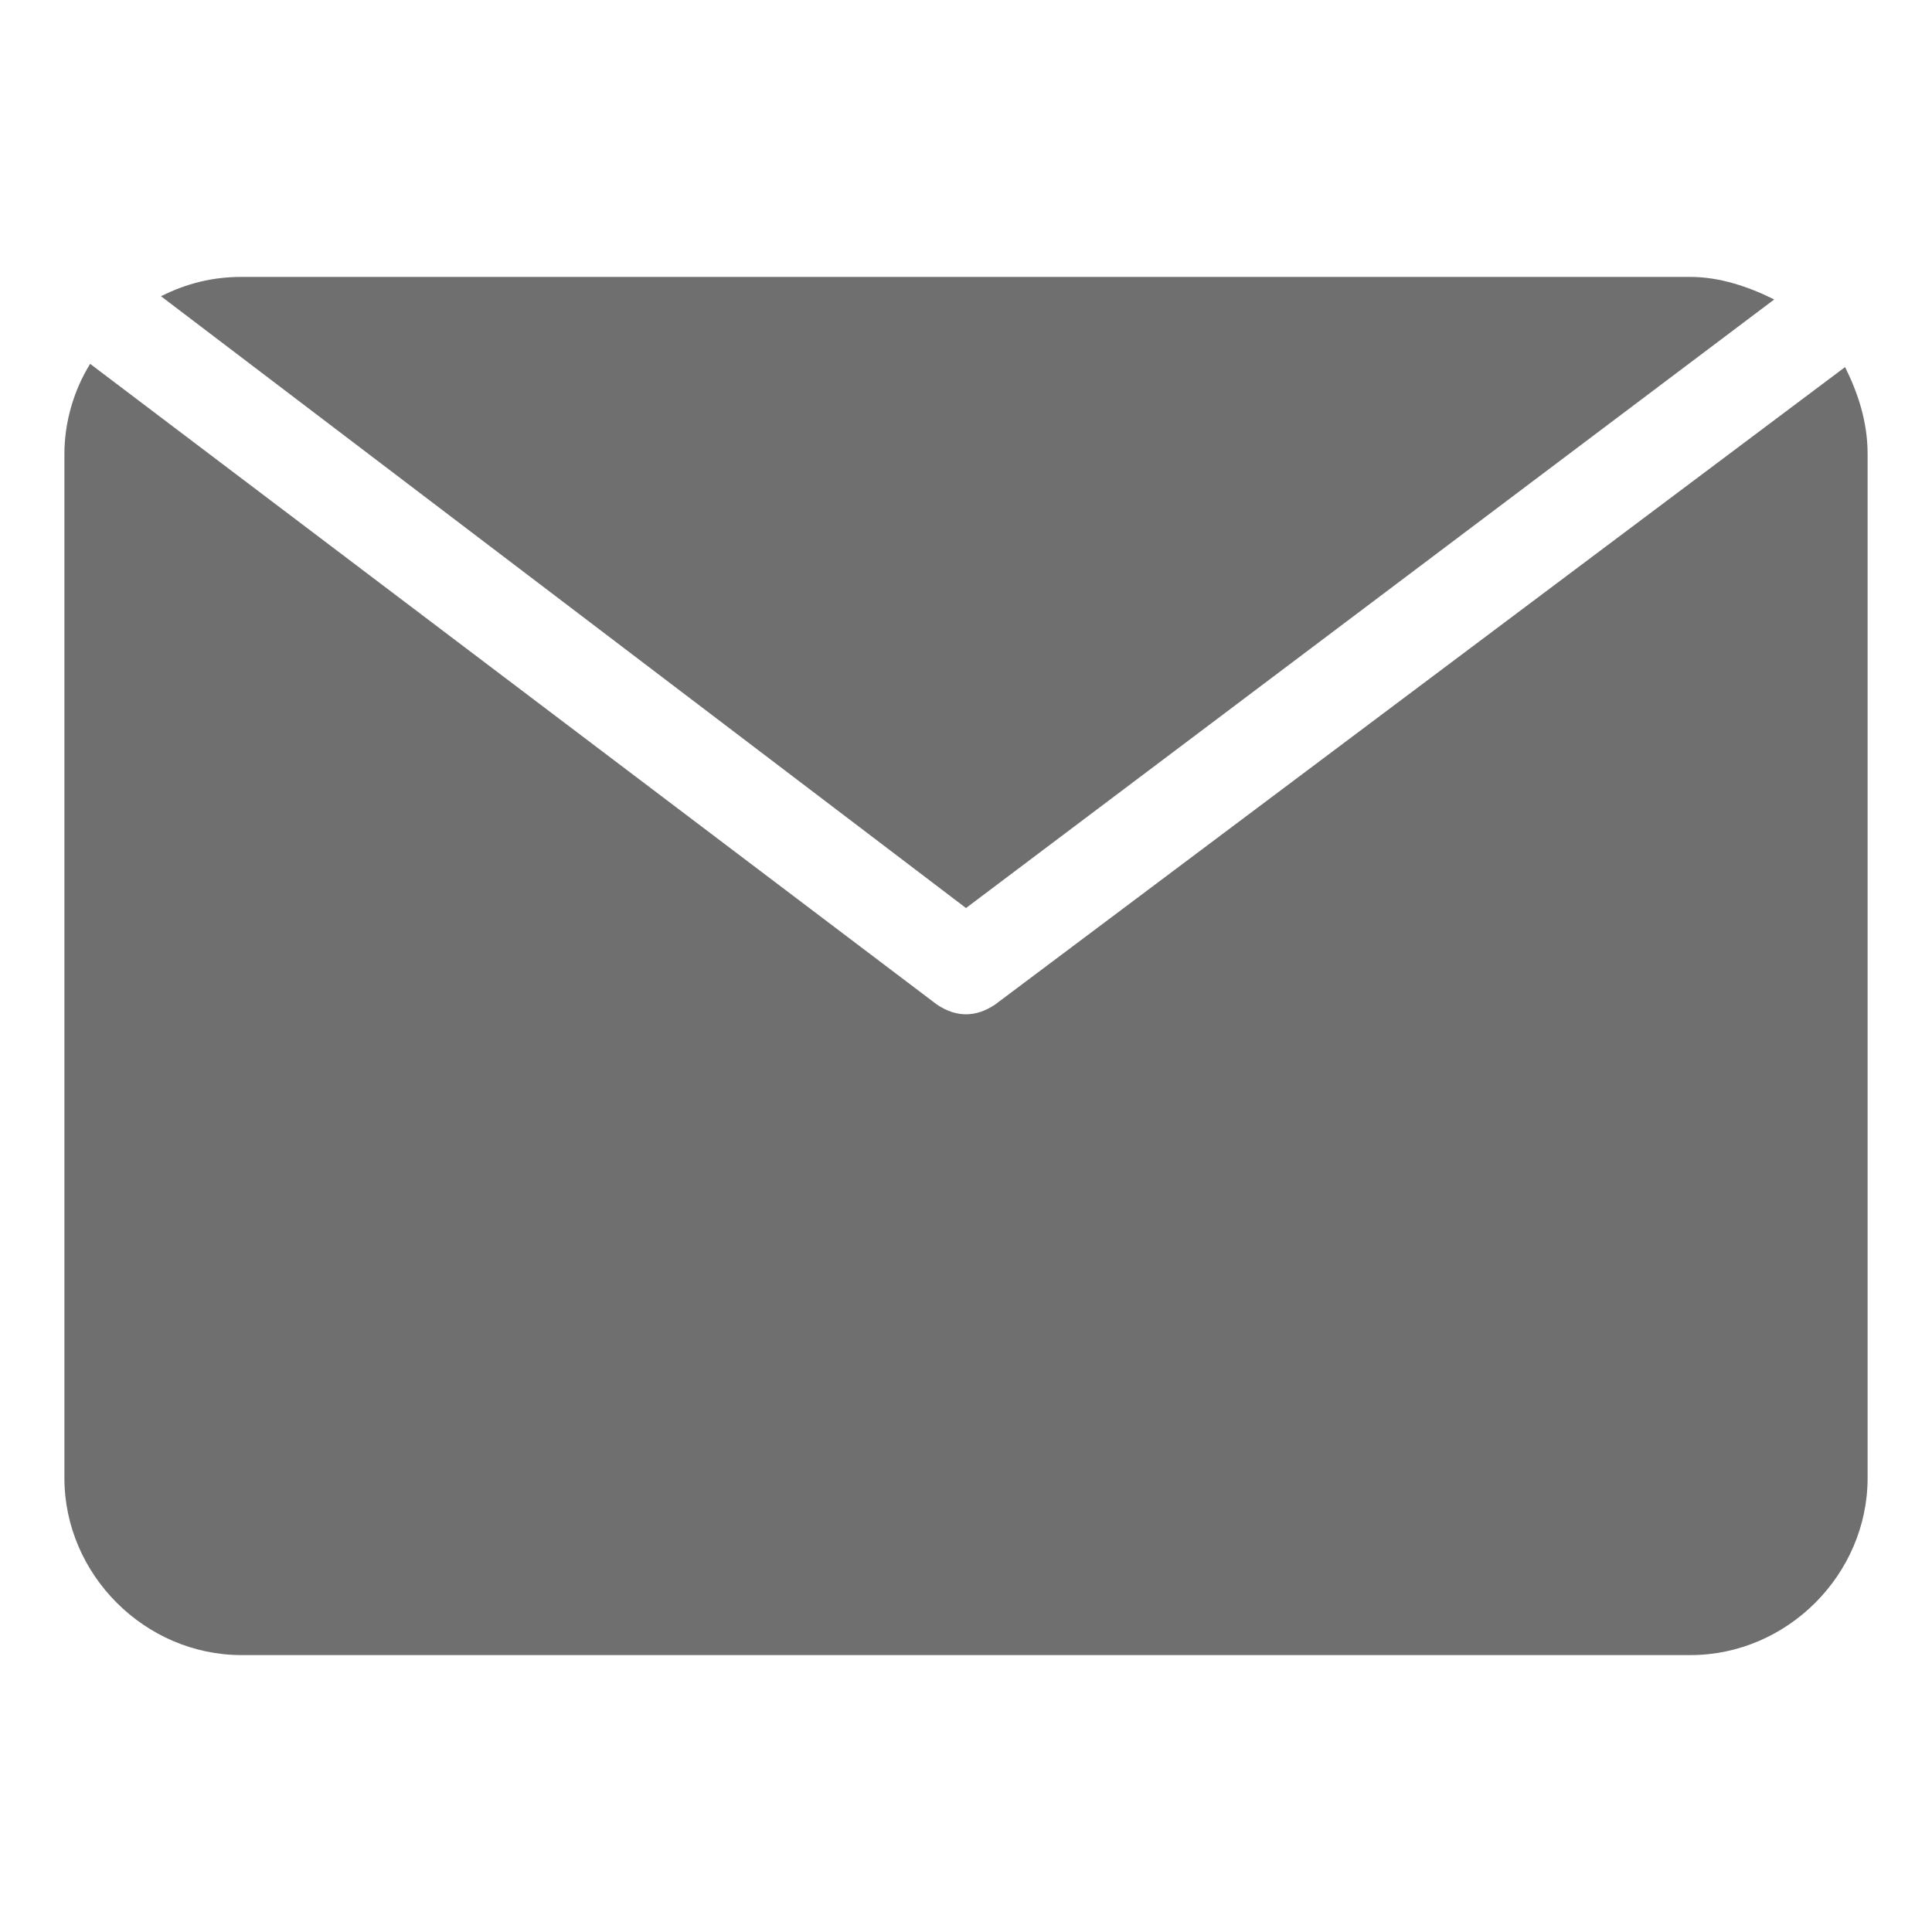 <?xml version="1.0" standalone="no"?><!DOCTYPE svg PUBLIC "-//W3C//DTD SVG 1.1//EN" "http://www.w3.org/Graphics/SVG/1.1/DTD/svg11.dtd"><svg t="1653240888881" class="icon" viewBox="0 0 1024 1024" version="1.1" xmlns="http://www.w3.org/2000/svg" p-id="11124" xmlns:xlink="http://www.w3.org/1999/xlink" width="200" height="200"><defs><style type="text/css">@font-face { font-family: feedback-iconfont; src: url("//at.alicdn.com/t/font_1031158_u69w8yhxdu.woff2?t=1630033759944") format("woff2"), url("//at.alicdn.com/t/font_1031158_u69w8yhxdu.woff?t=1630033759944") format("woff"), url("//at.alicdn.com/t/font_1031158_u69w8yhxdu.ttf?t=1630033759944") format("truetype"); }
</style></defs><path d="M512 481.28L940.373 158.72c-13.653-6.827-29.013-11.947-44.373-11.947h-768c-15.36 0-29.013 3.413-42.667 10.24l426.667 324.267z" fill="#6f6f6f" p-id="11125"></path><path d="M527.36 532.48c-5.12 3.413-10.24 5.12-15.36 5.12-5.12 0-10.24-1.707-15.36-5.12L47.787 192.853c-8.533 13.653-13.653 30.72-13.653 47.787v542.72c0 51.2 42.667 93.867 93.867 93.867h768c51.2 0 93.867-42.667 93.867-93.867V240.64c0-17.067-5.12-32.427-11.947-46.08L527.36 532.48z" fill="#6f6f6f" p-id="11126"></path></svg>